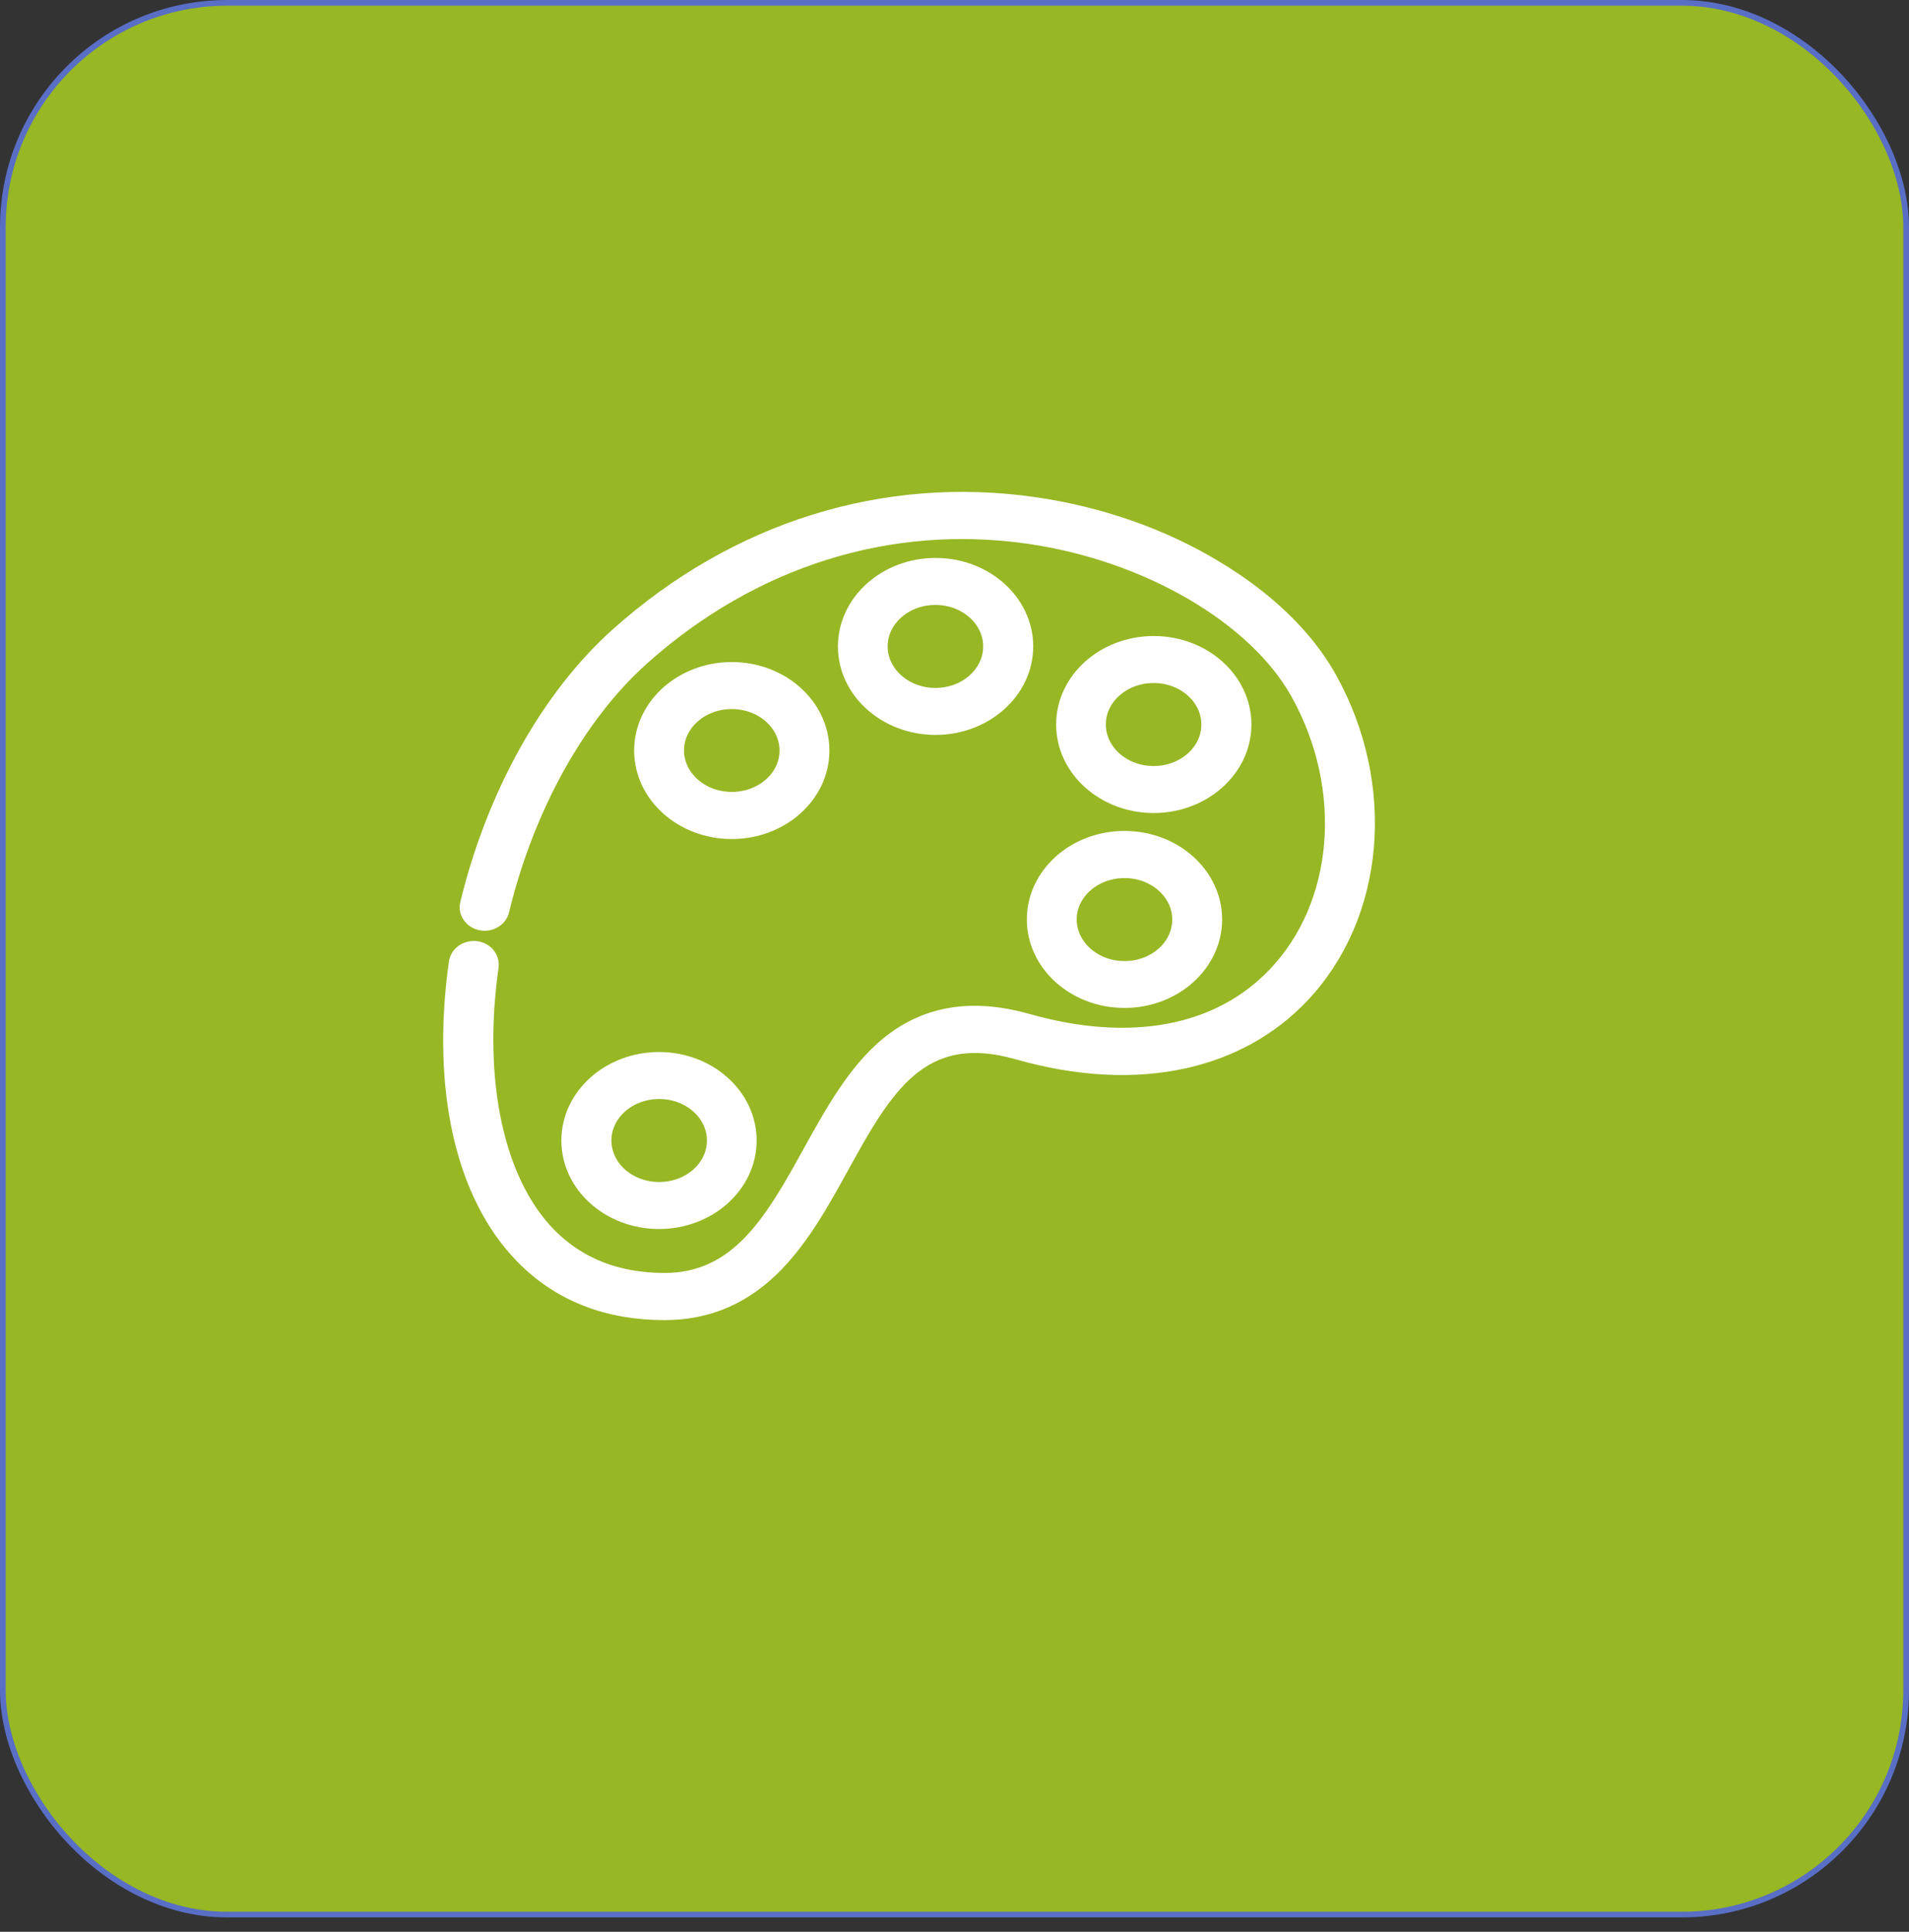 <svg width="84" height="85" viewBox="0 0 84 85" fill="none" xmlns="http://www.w3.org/2000/svg">
<rect x="0" y="0" width="84" height="85" fill="#333333" stroke="none"/>
<rect x="0.125" y="0.125" width="83.75" height="84.117" rx="9.875" fill="#97B724" stroke="#596EC5" stroke-width="0.25"/>
<path d="M25.201 50.183C25.201 52.054 26.904 53.577 28.997 53.577C31.091 53.577 32.794 52.054 32.794 50.183C32.794 48.311 31.091 46.789 28.997 46.789C26.904 46.789 25.201 48.311 25.201 50.183ZM29.005 47.857C30.442 47.857 31.606 48.898 31.606 50.183C31.606 51.468 30.442 52.508 29.005 52.508C27.567 52.508 26.404 51.468 26.404 50.183C26.404 48.898 27.567 47.857 29.005 47.857Z" fill="white"/>
<path d="M25.201 50.183C25.201 52.054 26.904 53.577 28.997 53.577C31.091 53.577 32.794 52.054 32.794 50.183C32.794 48.311 31.091 46.789 28.997 46.789C26.904 46.789 25.201 48.311 25.201 50.183ZM29.005 47.857C30.442 47.857 31.606 48.898 31.606 50.183C31.606 51.468 30.442 52.508 29.005 52.508C27.567 52.508 26.404 51.468 26.404 50.183C26.404 48.898 27.567 47.857 29.005 47.857Z" stroke="white"/>
<path d="M58.338 29.916C57.338 28.129 55.627 26.474 53.385 25.133C51.073 23.736 48.355 22.786 45.519 22.374C38.941 21.418 32.465 23.443 27.294 28.066C24.287 30.755 21.896 35.035 20.74 39.805C20.67 40.092 20.873 40.378 21.201 40.441C21.521 40.504 21.842 40.322 21.912 40.029C23.021 35.455 25.287 31.369 28.138 28.82C33.028 24.448 39.129 22.535 45.324 23.436C50.557 24.197 55.354 26.99 57.26 30.398C59.65 34.679 59.228 39.861 56.229 43.004C53.698 45.651 49.776 46.398 45.175 45.099C42.754 44.414 40.777 44.75 39.137 46.111C37.753 47.265 36.771 49.035 35.823 50.745L35.809 50.77C34.176 53.724 32.63 56.51 29.239 56.51C27.122 56.51 25.38 55.826 24.044 54.478C21.693 52.096 20.717 47.62 21.443 42.508C21.482 42.215 21.248 41.942 20.92 41.907C20.592 41.872 20.287 42.082 20.248 42.375C19.475 47.871 20.529 52.543 23.146 55.19C24.716 56.782 26.763 57.585 29.239 57.585C31.114 57.585 32.684 56.901 34.036 55.504C35.184 54.317 36.051 52.76 36.879 51.251C38.77 47.829 40.402 44.875 44.816 46.125C47.448 46.873 49.893 46.998 52.073 46.517C54.081 46.069 55.791 45.127 57.143 43.709C60.447 40.238 60.939 34.575 58.338 29.916Z" fill="white"/>
<path d="M58.338 29.916C57.338 28.129 55.627 26.474 53.385 25.133C51.073 23.736 48.355 22.786 45.519 22.374C38.941 21.418 32.465 23.443 27.294 28.066C24.287 30.755 21.896 35.035 20.74 39.805C20.67 40.092 20.873 40.378 21.201 40.441C21.521 40.504 21.842 40.322 21.912 40.029C23.021 35.455 25.287 31.369 28.138 28.82C33.028 24.448 39.129 22.535 45.324 23.436C50.557 24.197 55.354 26.99 57.26 30.398C59.65 34.679 59.228 39.861 56.229 43.004C53.698 45.651 49.776 46.398 45.175 45.099C42.754 44.414 40.777 44.75 39.137 46.111C37.753 47.265 36.771 49.035 35.823 50.745L35.809 50.77C34.176 53.724 32.63 56.51 29.239 56.51C27.122 56.51 25.38 55.826 24.044 54.478C21.693 52.096 20.717 47.62 21.443 42.508C21.482 42.215 21.248 41.942 20.92 41.907C20.592 41.872 20.287 42.082 20.248 42.375C19.475 47.871 20.529 52.543 23.146 55.19C24.716 56.782 26.763 57.585 29.239 57.585C31.114 57.585 32.684 56.901 34.036 55.504C35.184 54.317 36.051 52.76 36.879 51.251C38.77 47.829 40.402 44.875 44.816 46.125C47.448 46.873 49.893 46.998 52.073 46.517C54.081 46.069 55.791 45.127 57.143 43.709C60.447 40.238 60.939 34.575 58.338 29.916Z" stroke="white"/>
<path d="M54.565 31.879C54.565 30.007 52.862 28.485 50.768 28.485C48.675 28.485 46.972 30.007 46.972 31.879C46.972 33.751 48.675 35.273 50.768 35.273C52.854 35.273 54.565 33.751 54.565 31.879ZM48.159 31.879C48.159 30.594 49.323 29.553 50.761 29.553C52.198 29.553 53.362 30.594 53.362 31.879C53.362 33.164 52.198 34.205 50.761 34.205C49.323 34.205 48.159 33.157 48.159 31.879Z" fill="white"/>
<path d="M54.565 31.879C54.565 30.007 52.862 28.485 50.768 28.485C48.675 28.485 46.972 30.007 46.972 31.879C46.972 33.751 48.675 35.273 50.768 35.273C52.854 35.273 54.565 33.751 54.565 31.879ZM48.159 31.879C48.159 30.594 49.323 29.553 50.761 29.553C52.198 29.553 53.362 30.594 53.362 31.879C53.362 33.164 52.198 34.205 50.761 34.205C49.323 34.205 48.159 33.157 48.159 31.879Z" stroke="white"/>
<path d="M44.964 28.443C44.964 26.571 43.261 25.049 41.168 25.049C39.074 25.049 37.371 26.571 37.371 28.443C37.371 30.315 39.074 31.837 41.168 31.837C43.253 31.837 44.964 30.315 44.964 28.443ZM38.559 28.443C38.559 27.158 39.722 26.117 41.16 26.117C42.597 26.117 43.761 27.158 43.761 28.443C43.761 29.728 42.597 30.769 41.16 30.769C39.722 30.769 38.559 29.721 38.559 28.443Z" fill="white"/>
<path d="M44.964 28.443C44.964 26.571 43.261 25.049 41.168 25.049C39.074 25.049 37.371 26.571 37.371 28.443C37.371 30.315 39.074 31.837 41.168 31.837C43.253 31.837 44.964 30.315 44.964 28.443ZM38.559 28.443C38.559 27.158 39.722 26.117 41.16 26.117C42.597 26.117 43.761 27.158 43.761 28.443C43.761 29.728 42.597 30.769 41.16 30.769C39.722 30.769 38.559 29.721 38.559 28.443Z" stroke="white"/>
<path d="M45.683 40.455C45.683 42.326 47.386 43.849 49.479 43.849C51.573 43.849 53.276 42.326 53.276 40.455C53.276 38.583 51.573 37.061 49.479 37.061C47.386 37.061 45.683 38.583 45.683 40.455ZM49.479 38.136C50.917 38.136 52.081 39.177 52.081 40.462C52.081 41.747 50.917 42.787 49.479 42.787C48.042 42.787 46.878 41.74 46.878 40.455C46.878 39.17 48.05 38.136 49.479 38.136Z" fill="white"/>
<path d="M45.683 40.455C45.683 42.326 47.386 43.849 49.479 43.849C51.573 43.849 53.276 42.326 53.276 40.455C53.276 38.583 51.573 37.061 49.479 37.061C47.386 37.061 45.683 38.583 45.683 40.455ZM49.479 38.136C50.917 38.136 52.081 39.177 52.081 40.462C52.081 41.747 50.917 42.787 49.479 42.787C48.042 42.787 46.878 41.74 46.878 40.455C46.878 39.17 48.05 38.136 49.479 38.136Z" stroke="white"/>
<path d="M32.2 36.418C34.293 36.418 35.996 34.896 35.996 33.024C35.996 31.153 34.293 29.63 32.2 29.63C30.106 29.63 28.403 31.153 28.403 33.024C28.403 34.896 30.106 36.418 32.2 36.418ZM32.2 30.699C33.637 30.699 34.801 31.739 34.801 33.024C34.801 34.309 33.637 35.343 32.2 35.343C30.762 35.343 29.599 34.302 29.599 33.017C29.599 31.732 30.77 30.699 32.2 30.699Z" fill="white"/>
<path d="M32.2 36.418C34.293 36.418 35.996 34.896 35.996 33.024C35.996 31.153 34.293 29.63 32.2 29.63C30.106 29.63 28.403 31.153 28.403 33.024C28.403 34.896 30.106 36.418 32.2 36.418ZM32.2 30.699C33.637 30.699 34.801 31.739 34.801 33.024C34.801 34.309 33.637 35.343 32.2 35.343C30.762 35.343 29.599 34.302 29.599 33.017C29.599 31.732 30.77 30.699 32.2 30.699Z" stroke="white"/>
</svg>
